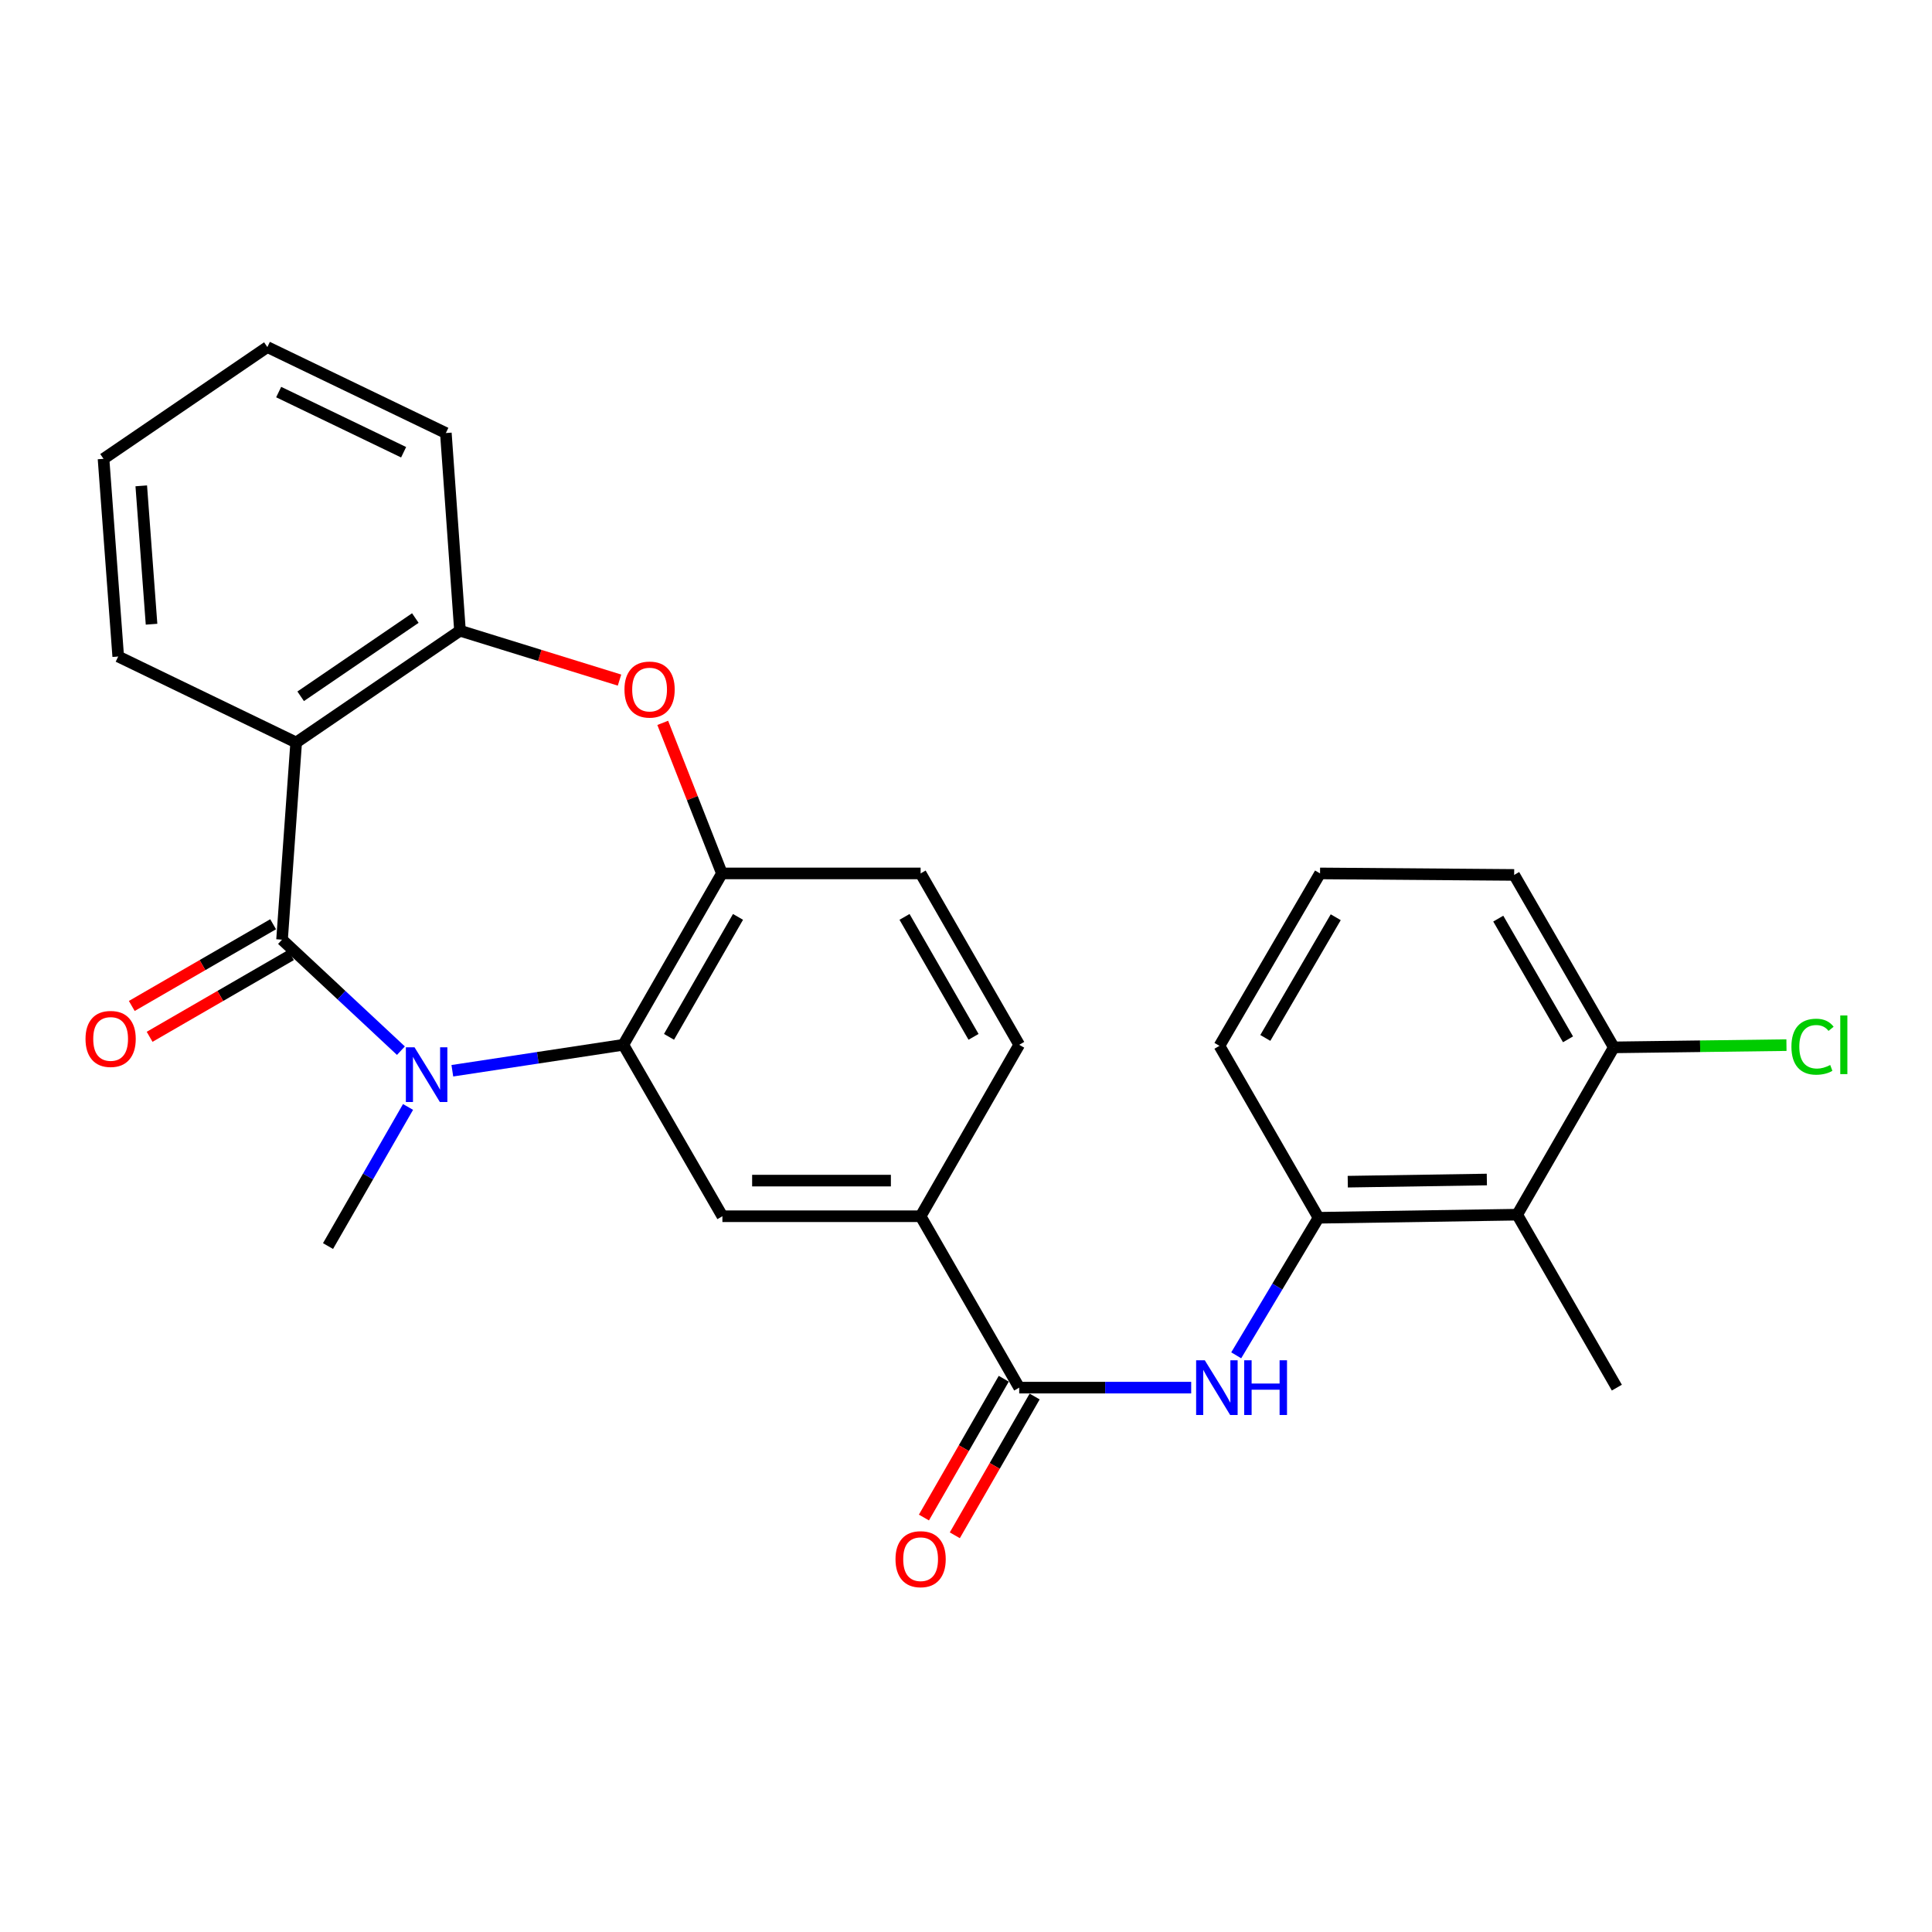 <?xml version='1.0' encoding='iso-8859-1'?>
<svg version='1.1' baseProfile='full'
              xmlns='http://www.w3.org/2000/svg'
                      xmlns:rdkit='http://www.rdkit.org/xml'
                      xmlns:xlink='http://www.w3.org/1999/xlink'
                  xml:space='preserve'
width='1000px' height='1000px' viewBox='0 0 1000 1000'>
<!-- END OF HEADER -->
<rect style='opacity:1.0;fill:#FFFFFF;stroke:none' width='1000' height='1000' x='0' y='0'> </rect>
<path class='bond-0' d='M 145.985,486.371 L 176.75,515.097' style='fill:none;fill-rule:evenodd;stroke:#000000;stroke-width:6px;stroke-linecap:butt;stroke-linejoin:miter;stroke-opacity:1' />
<path class='bond-0' d='M 176.75,515.097 L 207.515,543.823' style='fill:none;fill-rule:evenodd;stroke:#0000FF;stroke-width:6px;stroke-linecap:butt;stroke-linejoin:miter;stroke-opacity:1' />
<path class='bond-1' d='M 145.985,486.371 L 153.3,384.31' style='fill:none;fill-rule:evenodd;stroke:#000000;stroke-width:6px;stroke-linecap:butt;stroke-linejoin:miter;stroke-opacity:1' />
<path class='bond-12' d='M 141.37,478.388 L 104.79,499.538' style='fill:none;fill-rule:evenodd;stroke:#000000;stroke-width:6px;stroke-linecap:butt;stroke-linejoin:miter;stroke-opacity:1' />
<path class='bond-12' d='M 104.79,499.538 L 68.21,520.687' style='fill:none;fill-rule:evenodd;stroke:#FF0000;stroke-width:6px;stroke-linecap:butt;stroke-linejoin:miter;stroke-opacity:1' />
<path class='bond-12' d='M 150.6,494.353 L 114.02,515.503' style='fill:none;fill-rule:evenodd;stroke:#000000;stroke-width:6px;stroke-linecap:butt;stroke-linejoin:miter;stroke-opacity:1' />
<path class='bond-12' d='M 114.02,515.503 L 77.44,536.652' style='fill:none;fill-rule:evenodd;stroke:#FF0000;stroke-width:6px;stroke-linecap:butt;stroke-linejoin:miter;stroke-opacity:1' />
<path class='bond-2' d='M 234.129,554.22 L 278.384,547.501' style='fill:none;fill-rule:evenodd;stroke:#0000FF;stroke-width:6px;stroke-linecap:butt;stroke-linejoin:miter;stroke-opacity:1' />
<path class='bond-2' d='M 278.384,547.501 L 322.639,540.782' style='fill:none;fill-rule:evenodd;stroke:#000000;stroke-width:6px;stroke-linecap:butt;stroke-linejoin:miter;stroke-opacity:1' />
<path class='bond-17' d='M 211.198,572.96 L 190.491,608.962' style='fill:none;fill-rule:evenodd;stroke:#0000FF;stroke-width:6px;stroke-linecap:butt;stroke-linejoin:miter;stroke-opacity:1' />
<path class='bond-17' d='M 190.491,608.962 L 169.784,644.963' style='fill:none;fill-rule:evenodd;stroke:#000000;stroke-width:6px;stroke-linecap:butt;stroke-linejoin:miter;stroke-opacity:1' />
<path class='bond-6' d='M 153.3,384.31 L 238.087,326.457' style='fill:none;fill-rule:evenodd;stroke:#000000;stroke-width:6px;stroke-linecap:butt;stroke-linejoin:miter;stroke-opacity:1' />
<path class='bond-6' d='M 155.624,360.399 L 214.975,319.902' style='fill:none;fill-rule:evenodd;stroke:#000000;stroke-width:6px;stroke-linecap:butt;stroke-linejoin:miter;stroke-opacity:1' />
<path class='bond-19' d='M 153.3,384.31 L 61.187,339.806' style='fill:none;fill-rule:evenodd;stroke:#000000;stroke-width:6px;stroke-linecap:butt;stroke-linejoin:miter;stroke-opacity:1' />
<path class='bond-4' d='M 322.639,540.782 L 373.659,452.081' style='fill:none;fill-rule:evenodd;stroke:#000000;stroke-width:6px;stroke-linecap:butt;stroke-linejoin:miter;stroke-opacity:1' />
<path class='bond-4' d='M 346.278,536.671 L 381.992,474.581' style='fill:none;fill-rule:evenodd;stroke:#000000;stroke-width:6px;stroke-linecap:butt;stroke-linejoin:miter;stroke-opacity:1' />
<path class='bond-8' d='M 322.639,540.782 L 373.916,629.524' style='fill:none;fill-rule:evenodd;stroke:#000000;stroke-width:6px;stroke-linecap:butt;stroke-linejoin:miter;stroke-opacity:1' />
<path class='bond-3' d='M 320.656,352.014 L 279.372,339.235' style='fill:none;fill-rule:evenodd;stroke:#FF0000;stroke-width:6px;stroke-linecap:butt;stroke-linejoin:miter;stroke-opacity:1' />
<path class='bond-3' d='M 279.372,339.235 L 238.087,326.457' style='fill:none;fill-rule:evenodd;stroke:#000000;stroke-width:6px;stroke-linecap:butt;stroke-linejoin:miter;stroke-opacity:1' />
<path class='bond-27' d='M 343.031,374.151 L 358.345,413.116' style='fill:none;fill-rule:evenodd;stroke:#FF0000;stroke-width:6px;stroke-linecap:butt;stroke-linejoin:miter;stroke-opacity:1' />
<path class='bond-27' d='M 358.345,413.116 L 373.659,452.081' style='fill:none;fill-rule:evenodd;stroke:#000000;stroke-width:6px;stroke-linecap:butt;stroke-linejoin:miter;stroke-opacity:1' />
<path class='bond-15' d='M 373.659,452.081 L 476.509,452.081' style='fill:none;fill-rule:evenodd;stroke:#000000;stroke-width:6px;stroke-linecap:butt;stroke-linejoin:miter;stroke-opacity:1' />
<path class='bond-5' d='M 527.539,718.236 L 476.509,629.524' style='fill:none;fill-rule:evenodd;stroke:#000000;stroke-width:6px;stroke-linecap:butt;stroke-linejoin:miter;stroke-opacity:1' />
<path class='bond-7' d='M 527.539,718.236 L 572.049,718.236' style='fill:none;fill-rule:evenodd;stroke:#000000;stroke-width:6px;stroke-linecap:butt;stroke-linejoin:miter;stroke-opacity:1' />
<path class='bond-7' d='M 572.049,718.236 L 616.558,718.236' style='fill:none;fill-rule:evenodd;stroke:#0000FF;stroke-width:6px;stroke-linecap:butt;stroke-linejoin:miter;stroke-opacity:1' />
<path class='bond-14' d='M 519.547,713.638 L 498.886,749.554' style='fill:none;fill-rule:evenodd;stroke:#000000;stroke-width:6px;stroke-linecap:butt;stroke-linejoin:miter;stroke-opacity:1' />
<path class='bond-14' d='M 498.886,749.554 L 478.226,785.471' style='fill:none;fill-rule:evenodd;stroke:#FF0000;stroke-width:6px;stroke-linecap:butt;stroke-linejoin:miter;stroke-opacity:1' />
<path class='bond-14' d='M 535.532,722.833 L 514.871,758.75' style='fill:none;fill-rule:evenodd;stroke:#000000;stroke-width:6px;stroke-linecap:butt;stroke-linejoin:miter;stroke-opacity:1' />
<path class='bond-14' d='M 514.871,758.75 L 494.211,794.666' style='fill:none;fill-rule:evenodd;stroke:#FF0000;stroke-width:6px;stroke-linecap:butt;stroke-linejoin:miter;stroke-opacity:1' />
<path class='bond-22' d='M 238.087,326.457 L 230.772,224.14' style='fill:none;fill-rule:evenodd;stroke:#000000;stroke-width:6px;stroke-linecap:butt;stroke-linejoin:miter;stroke-opacity:1' />
<path class='bond-9' d='M 639.861,701.514 L 661.163,665.913' style='fill:none;fill-rule:evenodd;stroke:#0000FF;stroke-width:6px;stroke-linecap:butt;stroke-linejoin:miter;stroke-opacity:1' />
<path class='bond-9' d='M 661.163,665.913 L 682.464,630.313' style='fill:none;fill-rule:evenodd;stroke:#000000;stroke-width:6px;stroke-linecap:butt;stroke-linejoin:miter;stroke-opacity:1' />
<path class='bond-11' d='M 373.916,629.524 L 476.509,629.524' style='fill:none;fill-rule:evenodd;stroke:#000000;stroke-width:6px;stroke-linecap:butt;stroke-linejoin:miter;stroke-opacity:1' />
<path class='bond-11' d='M 389.305,611.083 L 461.12,611.083' style='fill:none;fill-rule:evenodd;stroke:#000000;stroke-width:6px;stroke-linecap:butt;stroke-linejoin:miter;stroke-opacity:1' />
<path class='bond-10' d='M 682.464,630.313 L 785.303,628.715' style='fill:none;fill-rule:evenodd;stroke:#000000;stroke-width:6px;stroke-linecap:butt;stroke-linejoin:miter;stroke-opacity:1' />
<path class='bond-10' d='M 697.603,611.634 L 769.591,610.516' style='fill:none;fill-rule:evenodd;stroke:#000000;stroke-width:6px;stroke-linecap:butt;stroke-linejoin:miter;stroke-opacity:1' />
<path class='bond-20' d='M 682.464,630.313 L 631.188,541.325' style='fill:none;fill-rule:evenodd;stroke:#000000;stroke-width:6px;stroke-linecap:butt;stroke-linejoin:miter;stroke-opacity:1' />
<path class='bond-13' d='M 785.303,628.715 L 835.309,542.114' style='fill:none;fill-rule:evenodd;stroke:#000000;stroke-width:6px;stroke-linecap:butt;stroke-linejoin:miter;stroke-opacity:1' />
<path class='bond-21' d='M 785.303,628.715 L 836.877,718.236' style='fill:none;fill-rule:evenodd;stroke:#000000;stroke-width:6px;stroke-linecap:butt;stroke-linejoin:miter;stroke-opacity:1' />
<path class='bond-16' d='M 476.509,629.524 L 527.539,540.782' style='fill:none;fill-rule:evenodd;stroke:#000000;stroke-width:6px;stroke-linecap:butt;stroke-linejoin:miter;stroke-opacity:1' />
<path class='bond-18' d='M 835.309,542.114 L 879.988,541.535' style='fill:none;fill-rule:evenodd;stroke:#000000;stroke-width:6px;stroke-linecap:butt;stroke-linejoin:miter;stroke-opacity:1' />
<path class='bond-18' d='M 879.988,541.535 L 924.667,540.957' style='fill:none;fill-rule:evenodd;stroke:#00CC00;stroke-width:6px;stroke-linecap:butt;stroke-linejoin:miter;stroke-opacity:1' />
<path class='bond-30' d='M 835.309,542.114 L 783.726,452.859' style='fill:none;fill-rule:evenodd;stroke:#000000;stroke-width:6px;stroke-linecap:butt;stroke-linejoin:miter;stroke-opacity:1' />
<path class='bond-30' d='M 811.605,537.953 L 775.497,475.475' style='fill:none;fill-rule:evenodd;stroke:#000000;stroke-width:6px;stroke-linecap:butt;stroke-linejoin:miter;stroke-opacity:1' />
<path class='bond-29' d='M 476.509,452.081 L 527.539,540.782' style='fill:none;fill-rule:evenodd;stroke:#000000;stroke-width:6px;stroke-linecap:butt;stroke-linejoin:miter;stroke-opacity:1' />
<path class='bond-29' d='M 468.179,474.582 L 503.9,536.673' style='fill:none;fill-rule:evenodd;stroke:#000000;stroke-width:6px;stroke-linecap:butt;stroke-linejoin:miter;stroke-opacity:1' />
<path class='bond-25' d='M 61.187,339.806 L 53.585,237.489' style='fill:none;fill-rule:evenodd;stroke:#000000;stroke-width:6px;stroke-linecap:butt;stroke-linejoin:miter;stroke-opacity:1' />
<path class='bond-25' d='M 78.437,323.092 L 73.116,251.47' style='fill:none;fill-rule:evenodd;stroke:#000000;stroke-width:6px;stroke-linecap:butt;stroke-linejoin:miter;stroke-opacity:1' />
<path class='bond-23' d='M 631.188,541.325 L 683.253,452.081' style='fill:none;fill-rule:evenodd;stroke:#000000;stroke-width:6px;stroke-linecap:butt;stroke-linejoin:miter;stroke-opacity:1' />
<path class='bond-23' d='M 654.926,537.231 L 691.372,474.76' style='fill:none;fill-rule:evenodd;stroke:#000000;stroke-width:6px;stroke-linecap:butt;stroke-linejoin:miter;stroke-opacity:1' />
<path class='bond-28' d='M 230.772,224.14 L 138.383,179.646' style='fill:none;fill-rule:evenodd;stroke:#000000;stroke-width:6px;stroke-linecap:butt;stroke-linejoin:miter;stroke-opacity:1' />
<path class='bond-28' d='M 208.913,234.08 L 144.24,202.935' style='fill:none;fill-rule:evenodd;stroke:#000000;stroke-width:6px;stroke-linecap:butt;stroke-linejoin:miter;stroke-opacity:1' />
<path class='bond-24' d='M 683.253,452.081 L 783.726,452.859' style='fill:none;fill-rule:evenodd;stroke:#000000;stroke-width:6px;stroke-linecap:butt;stroke-linejoin:miter;stroke-opacity:1' />
<path class='bond-26' d='M 53.585,237.489 L 138.383,179.646' style='fill:none;fill-rule:evenodd;stroke:#000000;stroke-width:6px;stroke-linecap:butt;stroke-linejoin:miter;stroke-opacity:1' />
<path  class='atom-1' d='M 214.554 542.082
L 223.834 557.082
Q 224.754 558.562, 226.234 561.242
Q 227.714 563.922, 227.794 564.082
L 227.794 542.082
L 231.554 542.082
L 231.554 570.402
L 227.674 570.402
L 217.714 554.002
Q 216.554 552.082, 215.314 549.882
Q 214.114 547.682, 213.754 547.002
L 213.754 570.402
L 210.074 570.402
L 210.074 542.082
L 214.554 542.082
' fill='#0000FF'/>
<path  class='atom-4' d='M 323.224 356.913
Q 323.224 350.113, 326.584 346.313
Q 329.944 342.513, 336.224 342.513
Q 342.504 342.513, 345.864 346.313
Q 349.224 350.113, 349.224 356.913
Q 349.224 363.793, 345.824 367.713
Q 342.424 371.593, 336.224 371.593
Q 329.984 371.593, 326.584 367.713
Q 323.224 363.833, 323.224 356.913
M 336.224 368.393
Q 340.544 368.393, 342.864 365.513
Q 345.224 362.593, 345.224 356.913
Q 345.224 351.353, 342.864 348.553
Q 340.544 345.713, 336.224 345.713
Q 331.904 345.713, 329.544 348.513
Q 327.224 351.313, 327.224 356.913
Q 327.224 362.633, 329.544 365.513
Q 331.904 368.393, 336.224 368.393
' fill='#FF0000'/>
<path  class='atom-8' d='M 623.596 704.076
L 632.876 719.076
Q 633.796 720.556, 635.276 723.236
Q 636.756 725.916, 636.836 726.076
L 636.836 704.076
L 640.596 704.076
L 640.596 732.396
L 636.716 732.396
L 626.756 715.996
Q 625.596 714.076, 624.356 711.876
Q 623.156 709.676, 622.796 708.996
L 622.796 732.396
L 619.116 732.396
L 619.116 704.076
L 623.596 704.076
' fill='#0000FF'/>
<path  class='atom-8' d='M 643.996 704.076
L 647.836 704.076
L 647.836 716.116
L 662.316 716.116
L 662.316 704.076
L 666.156 704.076
L 666.156 732.396
L 662.316 732.396
L 662.316 719.316
L 647.836 719.316
L 647.836 732.396
L 643.996 732.396
L 643.996 704.076
' fill='#0000FF'/>
<path  class='atom-13' d='M 44.263 537.747
Q 44.263 530.947, 47.623 527.147
Q 50.983 523.347, 57.263 523.347
Q 63.543 523.347, 66.903 527.147
Q 70.263 530.947, 70.263 537.747
Q 70.263 544.627, 66.863 548.547
Q 63.463 552.427, 57.263 552.427
Q 51.023 552.427, 47.623 548.547
Q 44.263 544.667, 44.263 537.747
M 57.263 549.227
Q 61.583 549.227, 63.903 546.347
Q 66.263 543.427, 66.263 537.747
Q 66.263 532.187, 63.903 529.387
Q 61.583 526.547, 57.263 526.547
Q 52.943 526.547, 50.583 529.347
Q 48.263 532.147, 48.263 537.747
Q 48.263 543.467, 50.583 546.347
Q 52.943 549.227, 57.263 549.227
' fill='#FF0000'/>
<path  class='atom-15' d='M 463.509 807.027
Q 463.509 800.227, 466.869 796.427
Q 470.229 792.627, 476.509 792.627
Q 482.789 792.627, 486.149 796.427
Q 489.509 800.227, 489.509 807.027
Q 489.509 813.907, 486.109 817.827
Q 482.709 821.707, 476.509 821.707
Q 470.269 821.707, 466.869 817.827
Q 463.509 813.947, 463.509 807.027
M 476.509 818.507
Q 480.829 818.507, 483.149 815.627
Q 485.509 812.707, 485.509 807.027
Q 485.509 801.467, 483.149 798.667
Q 480.829 795.827, 476.509 795.827
Q 472.189 795.827, 469.829 798.627
Q 467.509 801.427, 467.509 807.027
Q 467.509 812.747, 469.829 815.627
Q 472.189 818.507, 476.509 818.507
' fill='#FF0000'/>
<path  class='atom-19' d='M 927.239 541.762
Q 927.239 534.722, 930.519 531.042
Q 933.839 527.322, 940.119 527.322
Q 945.959 527.322, 949.079 531.442
L 946.439 533.602
Q 944.159 530.602, 940.119 530.602
Q 935.839 530.602, 933.559 533.482
Q 931.319 536.322, 931.319 541.762
Q 931.319 547.362, 933.639 550.242
Q 935.999 553.122, 940.559 553.122
Q 943.679 553.122, 947.319 551.242
L 948.439 554.242
Q 946.959 555.202, 944.719 555.762
Q 942.479 556.322, 939.999 556.322
Q 933.839 556.322, 930.519 552.562
Q 927.239 548.802, 927.239 541.762
' fill='#00CC00'/>
<path  class='atom-19' d='M 952.519 525.602
L 956.199 525.602
L 956.199 555.962
L 952.519 555.962
L 952.519 525.602
' fill='#00CC00'/>
</svg>
